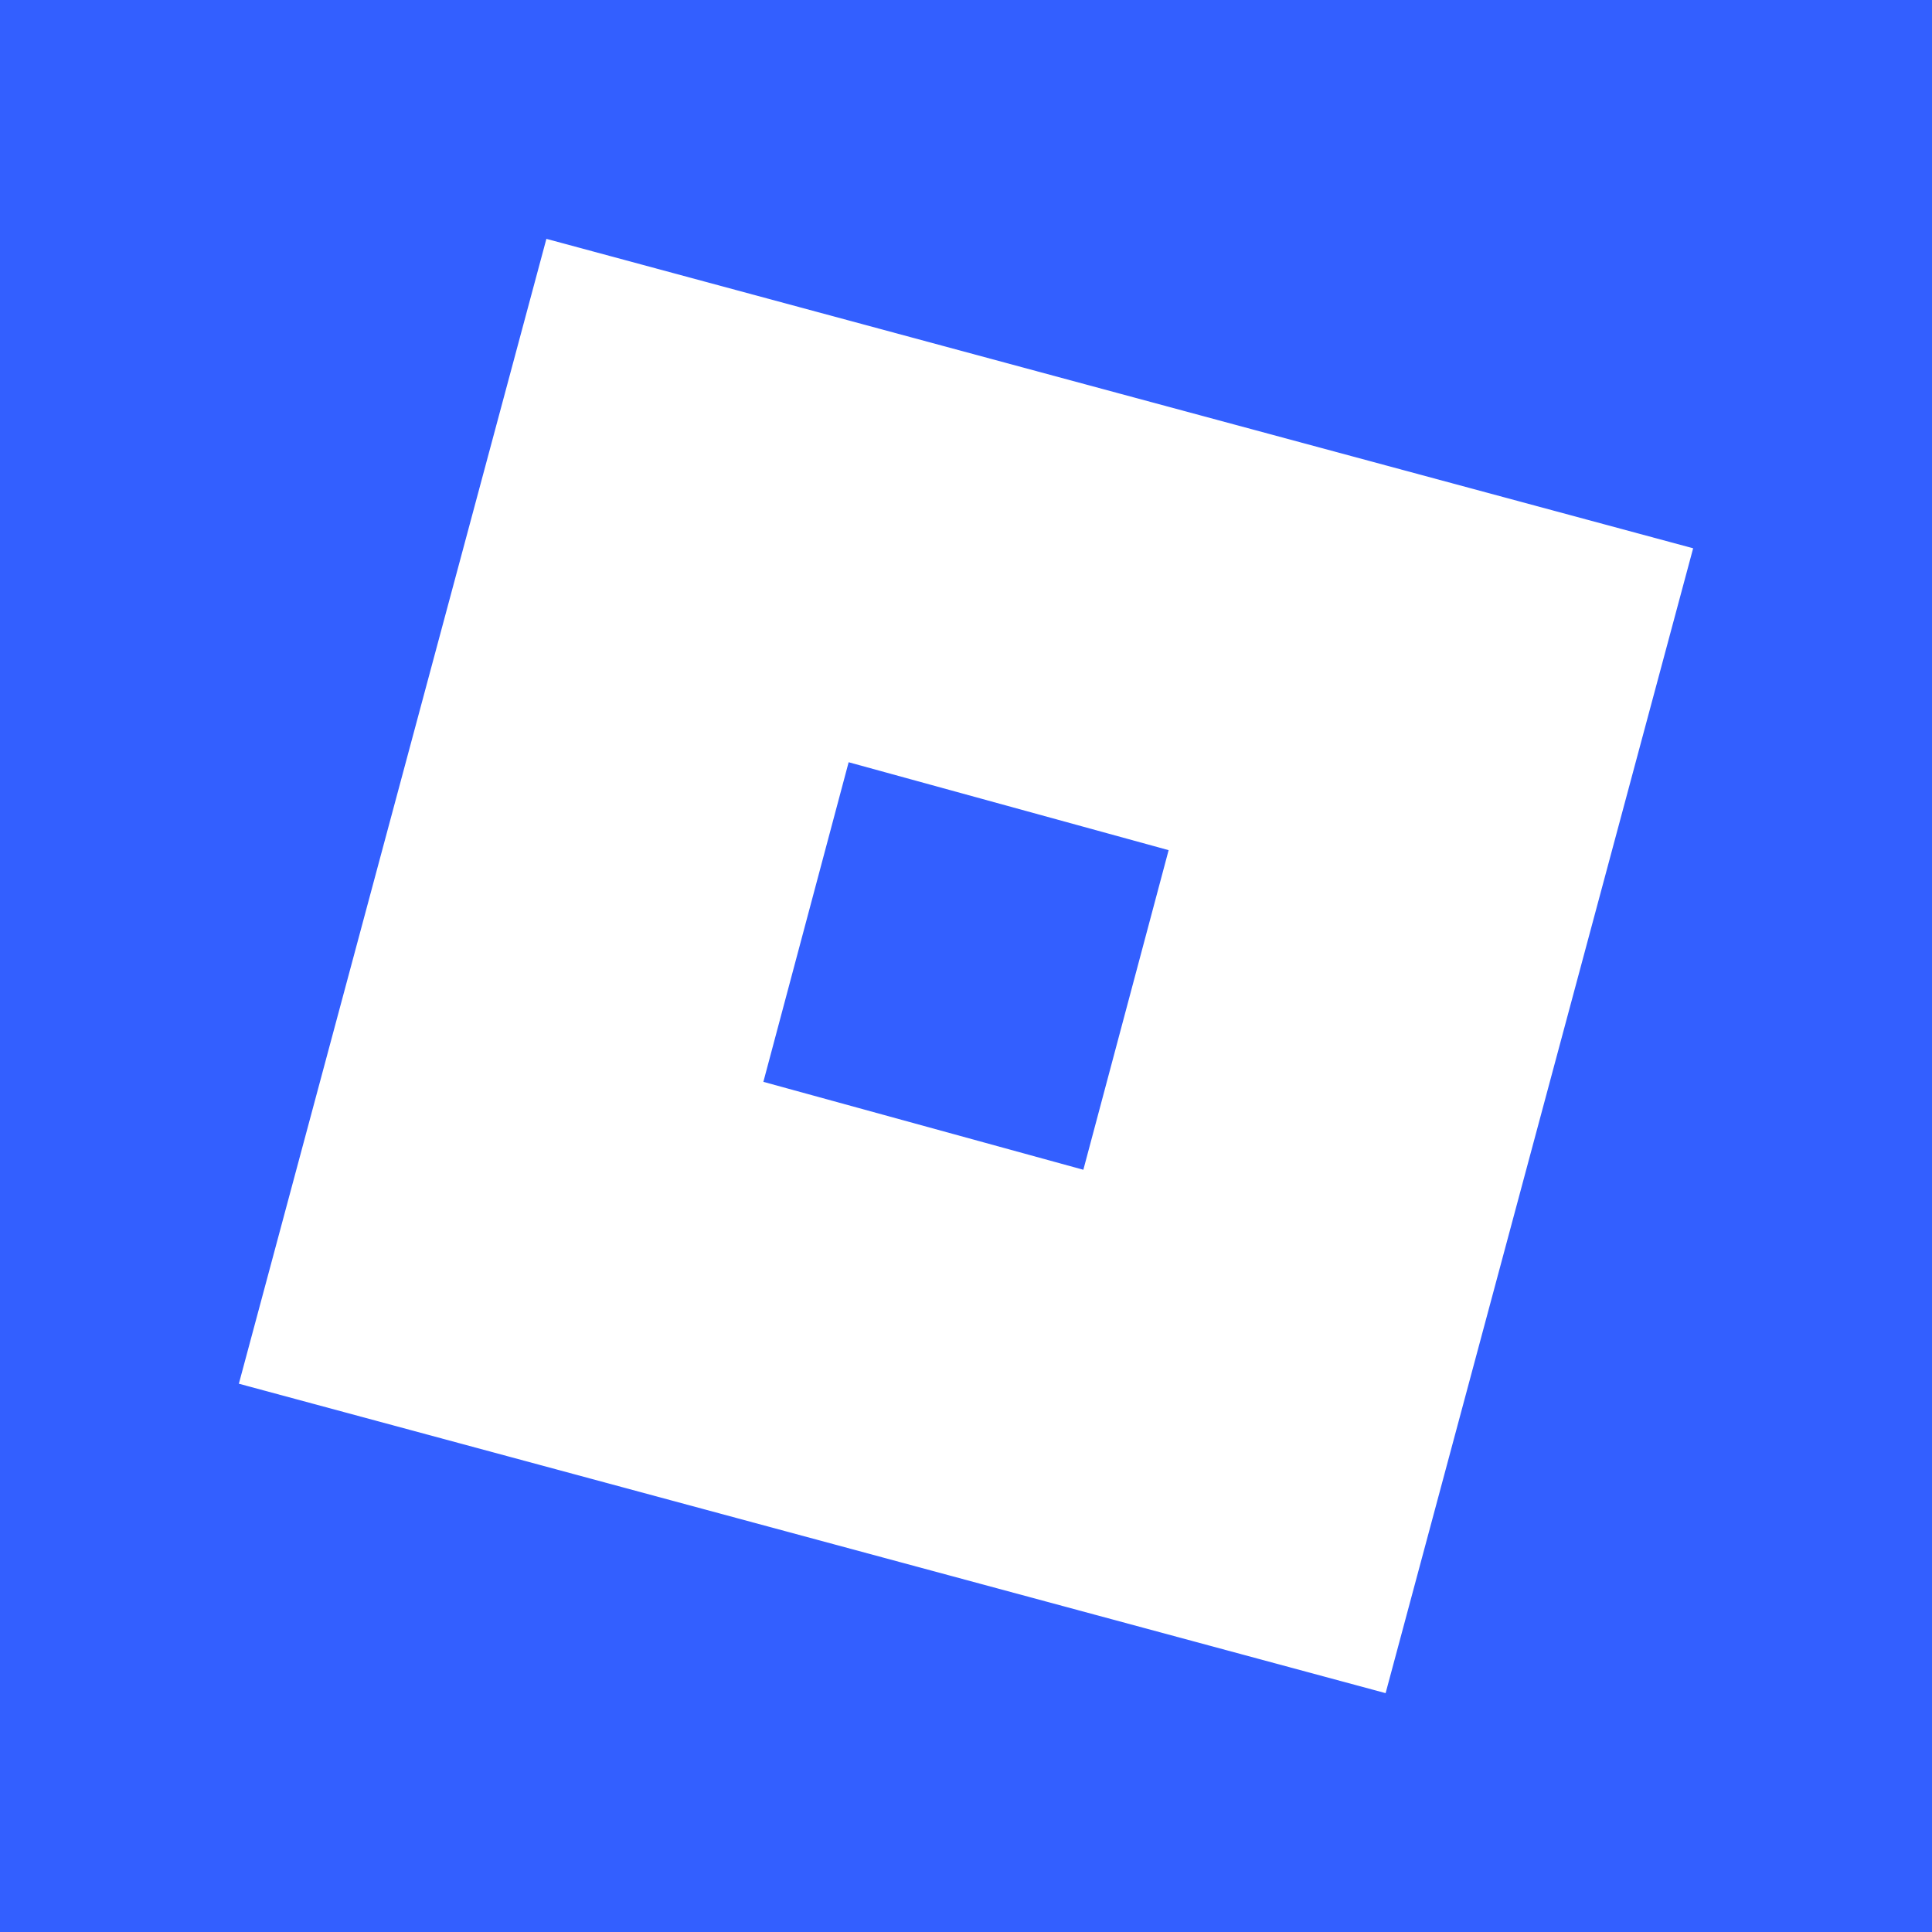 <?xml version="1.0" encoding="utf-8"?>
<!-- Generator: Adobe Illustrator 28.4.1, SVG Export Plug-In . SVG Version: 6.00 Build 0)  -->
<svg version="1.1" id="Roblox_-_Icon_x2C__2025" xmlns="http://www.w3.org/2000/svg" xmlns:xlink="http://www.w3.org/1999/xlink"
	 x="0px" y="0px" viewBox="0 0 512 512" style="enable-background:new 0 0 512 512;" xml:space="preserve">
<style type="text/css">
	.st0{fill:#335FFF;}
	.st1{fill:#FFFFFF;}
</style>
<g id="Player">
	<rect id="rect1_00000160909882699762151210000012706363363085821102_" class="st0" width="512" height="512"/>
	<path id="O_Blck" class="st1" d="M144.8,63.3L63.3,366.7l303.9,82l81.5-303.4l-152-41L144.8,63.3z M224.9,202l84.8,23.3L287.1,310
		l-84.8-23.3L224.9,202z"/>
</g>
</svg>

